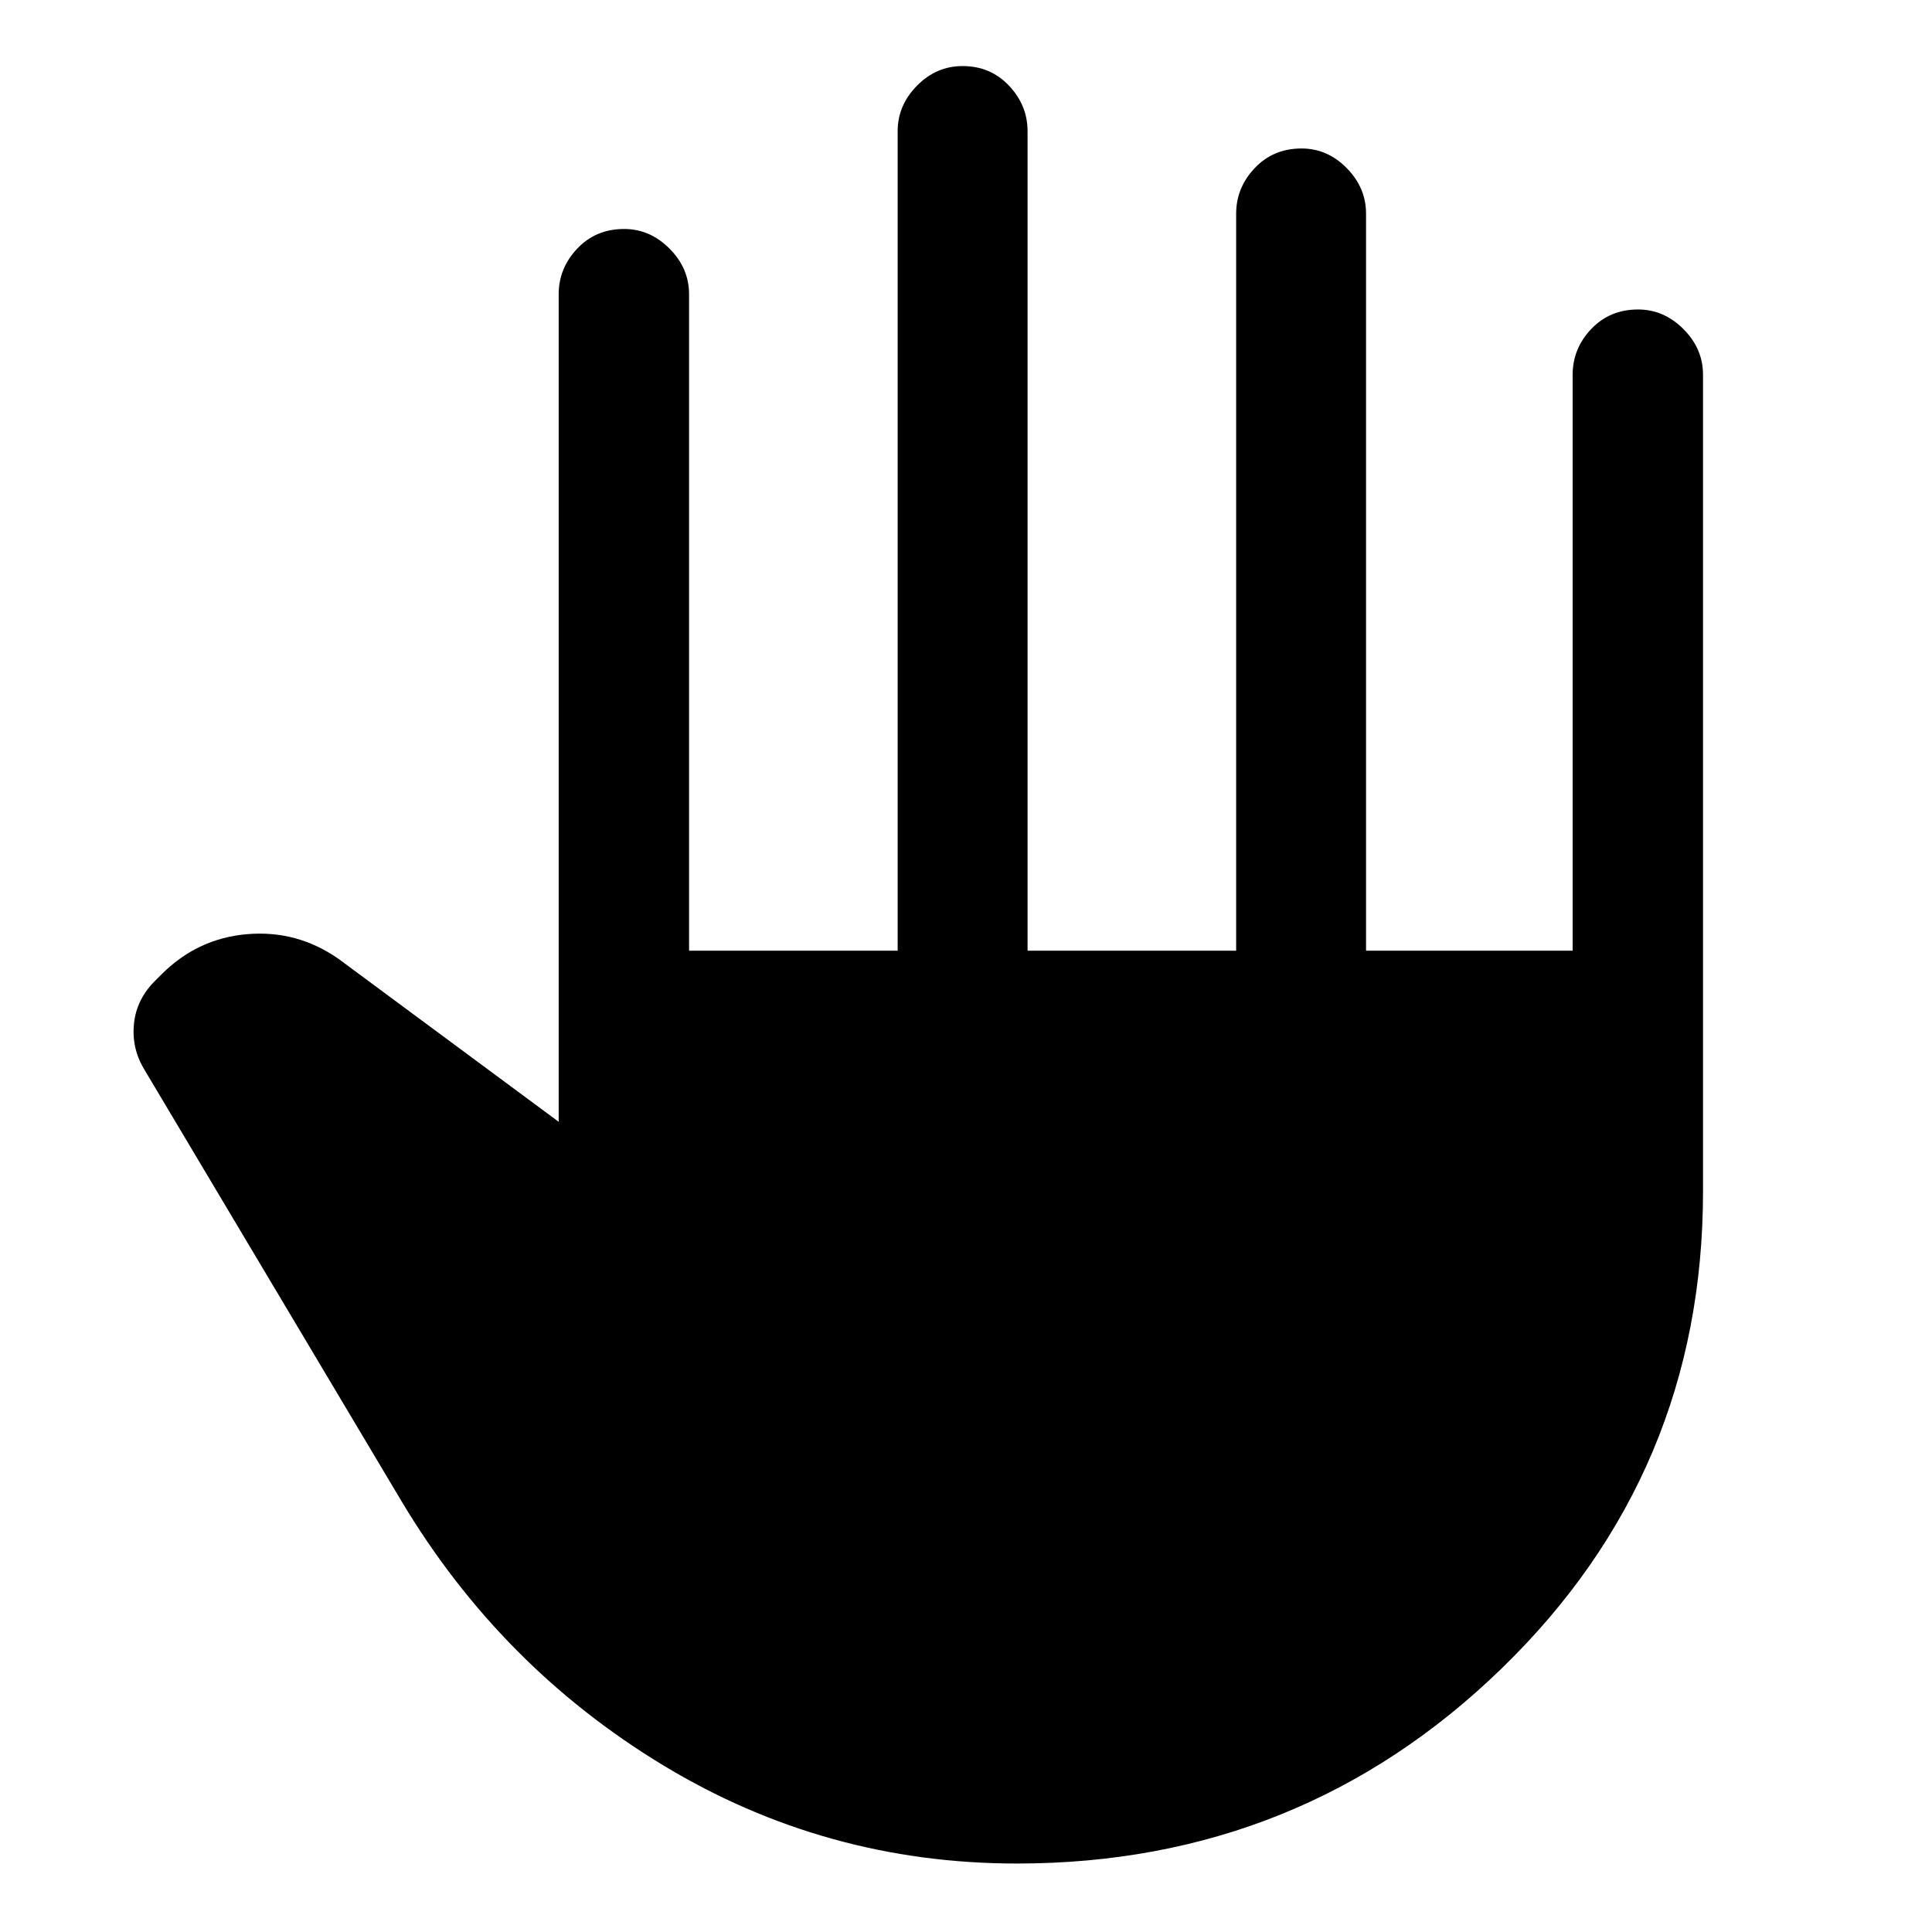 <svg xmlns="http://www.w3.org/2000/svg" width="48" height="48" viewBox="0 -960 960 960"><path d="M505.33-34.02q-95.16 0-175.81-48.82-80.65-48.81-129.85-130.96L71.52-428.89q-6.19-10.41-4.95-22.45Q67.8-463.39 77-472.59l3-3q17.96-18.12 42.81-20.23 24.84-2.11 45.47 12.32l109.33 80.91v-411.24q0-12.89 9.22-22.64 9.21-9.75 23.29-9.75 12.84 0 22.55 9.75 9.72 9.75 9.72 22.64v326.22h103.65v-407.17q0-12.89 9.6-22.64 9.59-9.75 22.67-9.75 13.84 0 23.06 9.75 9.22 9.75 9.22 22.64v407.17h103.65v-366.22q0-12.89 9.22-22.64 9.21-9.75 23.29-9.75 12.84 0 22.43 9.75 9.6 9.75 9.6 22.64v366.22h102.65v-286.1q0-13.07 9.22-22.79 9.22-9.72 23.3-9.72 12.83 0 22.55 9.75t9.72 22.64V-368q0 139.79-99.89 236.88-99.9 97.1-241 97.1Z"/></svg>